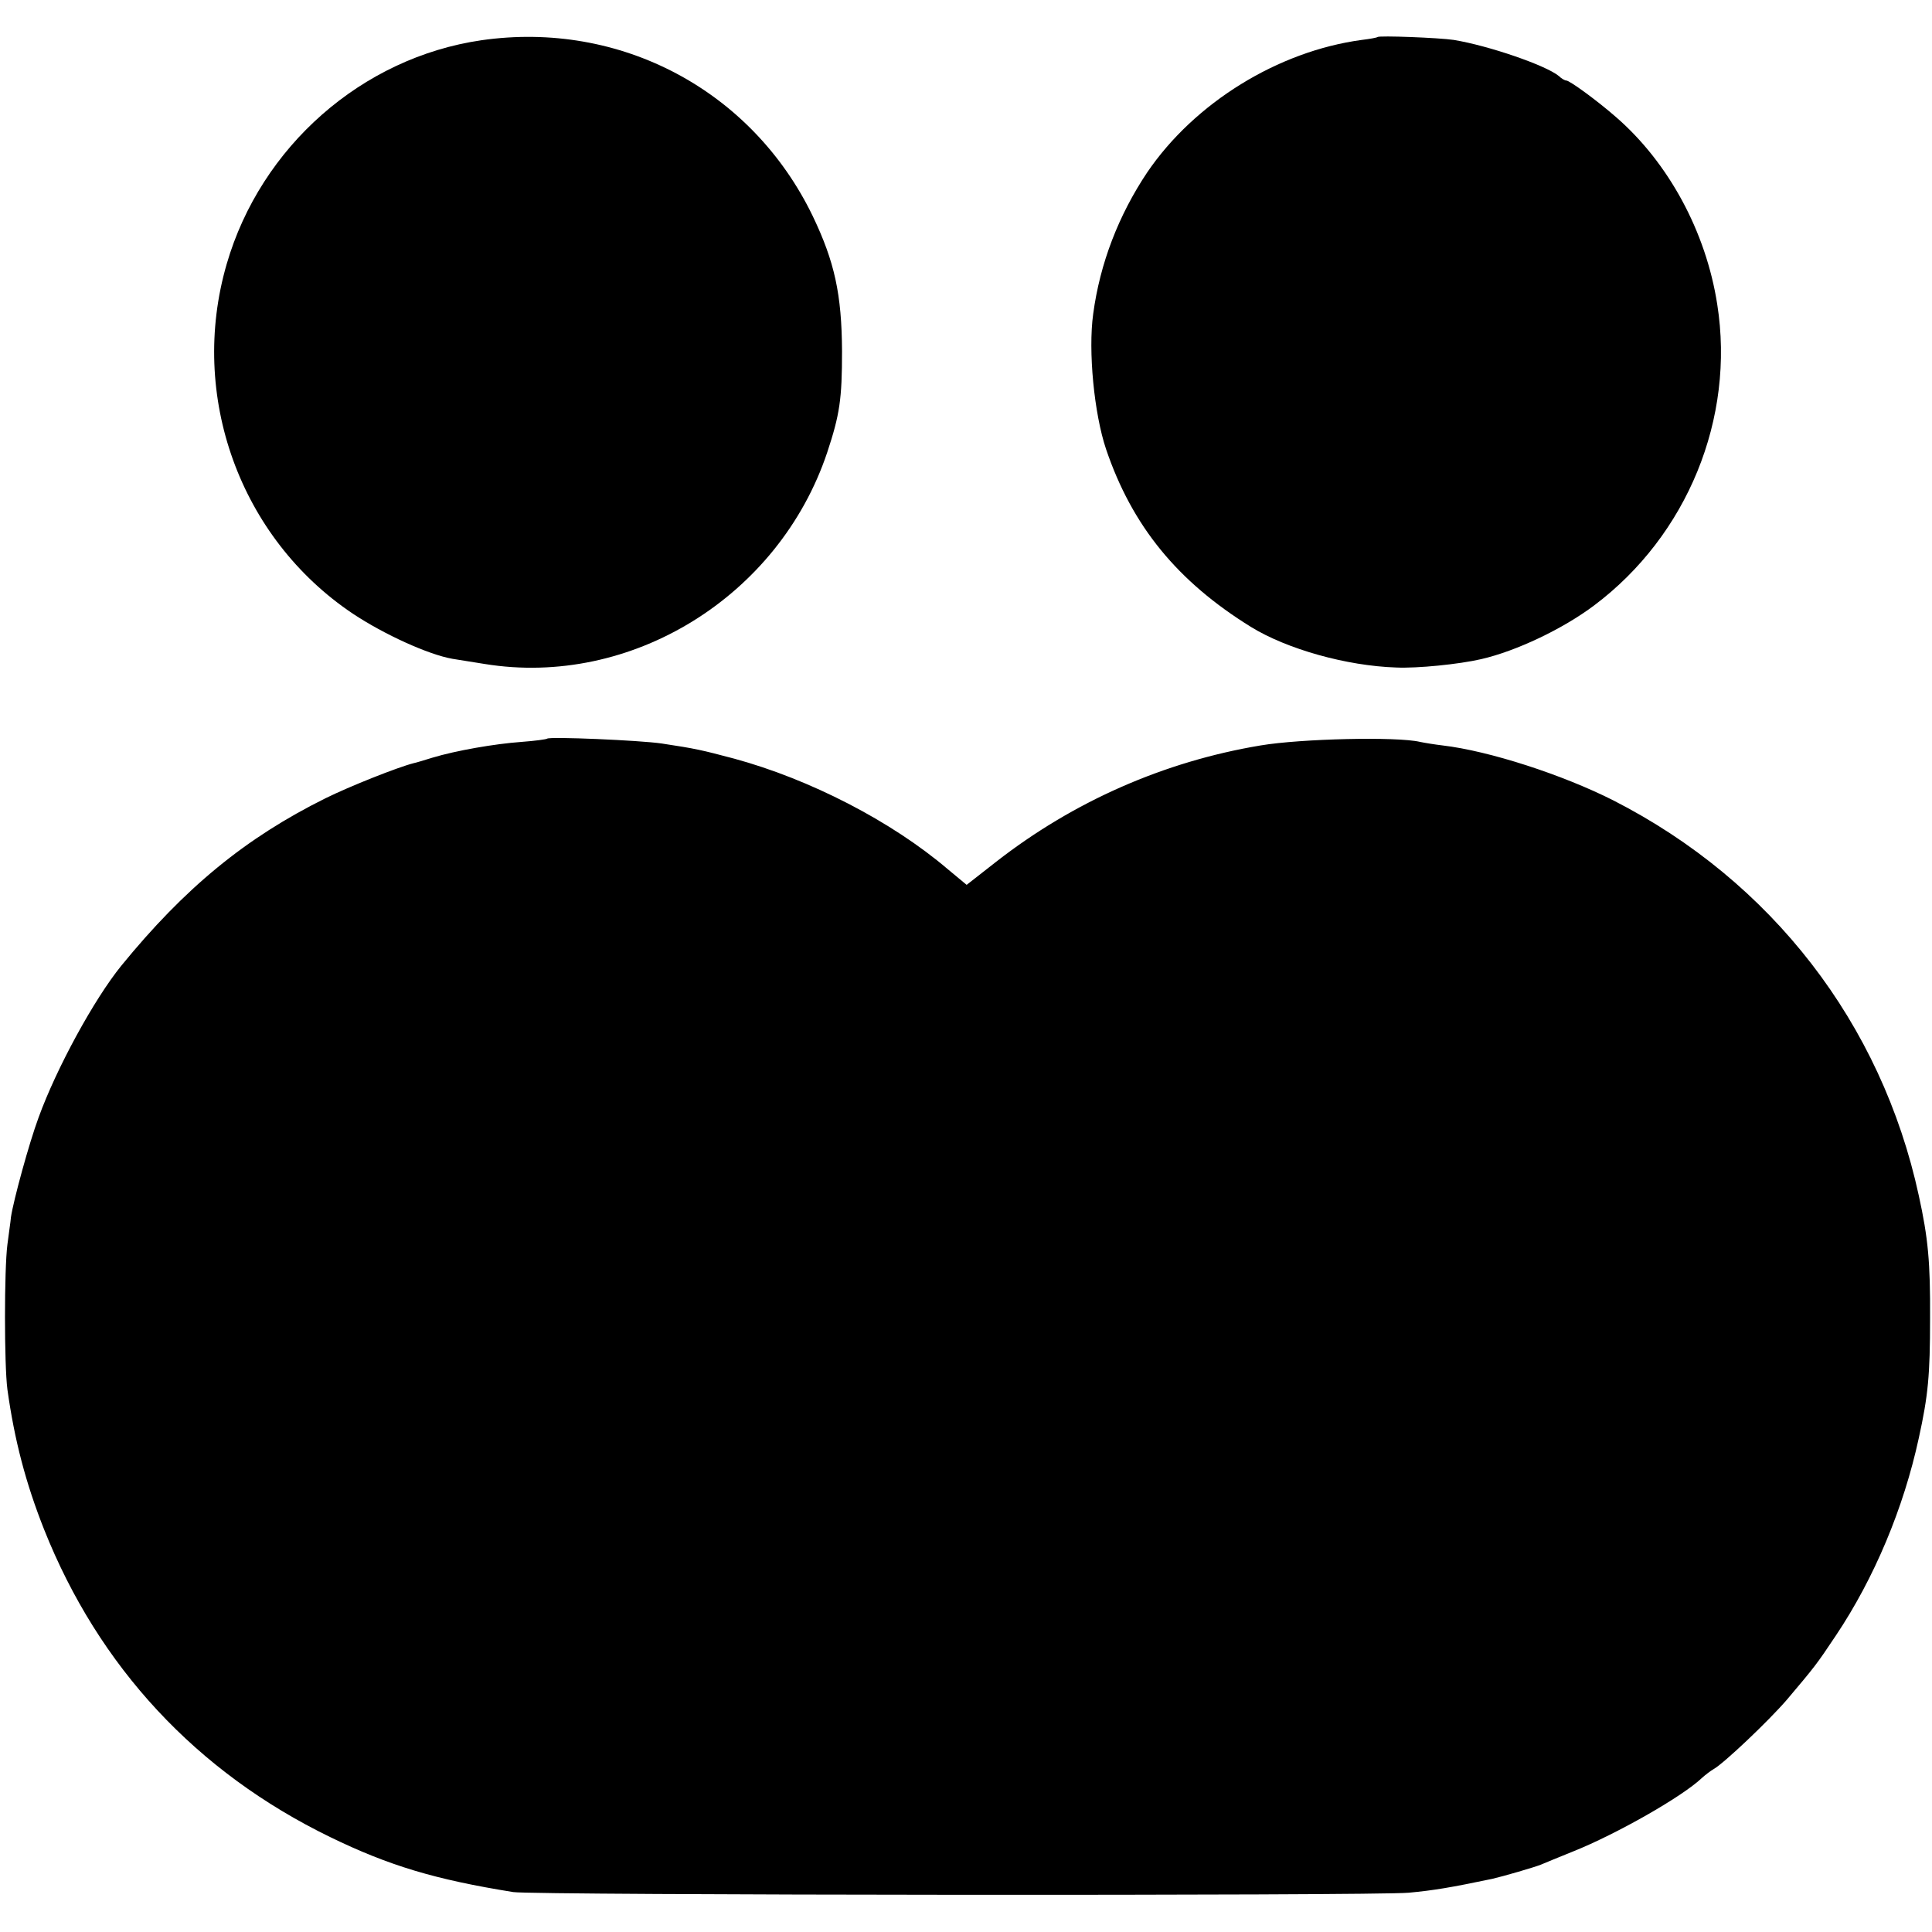 <?xml version="1.0" standalone="no"?>
<!DOCTYPE svg PUBLIC "-//W3C//DTD SVG 20010904//EN"
 "http://www.w3.org/TR/2001/REC-SVG-20010904/DTD/svg10.dtd">
<svg version="1.0" xmlns="http://www.w3.org/2000/svg"
 width="600pt" height="600pt" viewBox="0 0 600 600"
 preserveAspectRatio="xMidYMid meet">
<g transform="translate(0,600) scale(0.1,-0.1)"
fill="#000000" stroke="none">
<path d="M1495 5875 c-371 -54 -685 -330 -791 -695 -119 -409 41 -851 392
-1086 98 -65 235 -127 309 -140 11 -2 56 -9 100 -16 455 -74 914 209 1064 657
39 118 46 165 46 315 -1 176 -23 277 -91 419 -189 391 -598 608 -1029 546z"/>
<path d="M4278 5885 c-2 -2 -24 -6 -49 -9 -260 -35 -519 -195 -666 -411 -89
-133 -147 -283 -168 -440 -16 -115 3 -310 40 -420 81 -239 222 -411 450 -552
112 -69 297 -121 451 -126 65 -3 195 10 264 26 109 25 254 94 351 167 289 217
438 581 382 935 -35 226 -152 441 -315 582 -56 49 -143 113 -154 113 -4 0 -15
6 -23 14 -40 33 -217 94 -326 112 -47 7 -232 14 -237 9z"/>
<path d="M1699 3706 c-2 -2 -38 -7 -79 -10 -84 -6 -204 -27 -277 -49 -26 -8
-52 -16 -58 -17 -51 -13 -199 -72 -274 -109 -248 -123 -437 -278 -635 -521
-84 -104 -200 -316 -256 -470 -30 -81 -78 -257 -86 -310 -1 -14 -7 -52 -11
-85 -10 -78 -10 -373 0 -450 22 -158 57 -291 114 -435 170 -427 473 -753 888
-955 183 -89 326 -132 569 -171 62 -10 2677 -12 2781 -2 76 7 130 16 259 43
35 8 131 36 151 44 11 5 56 23 100 41 135 54 339 170 400 228 11 10 28 23 37
28 32 18 171 150 227 215 87 103 92 109 152 199 120 179 211 397 258 614 29
132 35 195 35 371 1 175 -6 250 -35 382 -116 535 -457 976 -948 1227 -158 80
-386 154 -531 171 -25 3 -56 8 -70 11 -72 17 -370 10 -495 -11 -300 -50 -581
-174 -821 -361 l-92 -72 -59 49 c-175 149 -428 279 -663 343 -102 27 -119 31
-225 47 -68 10 -349 22 -356 15z"/>
</g>
</svg>
